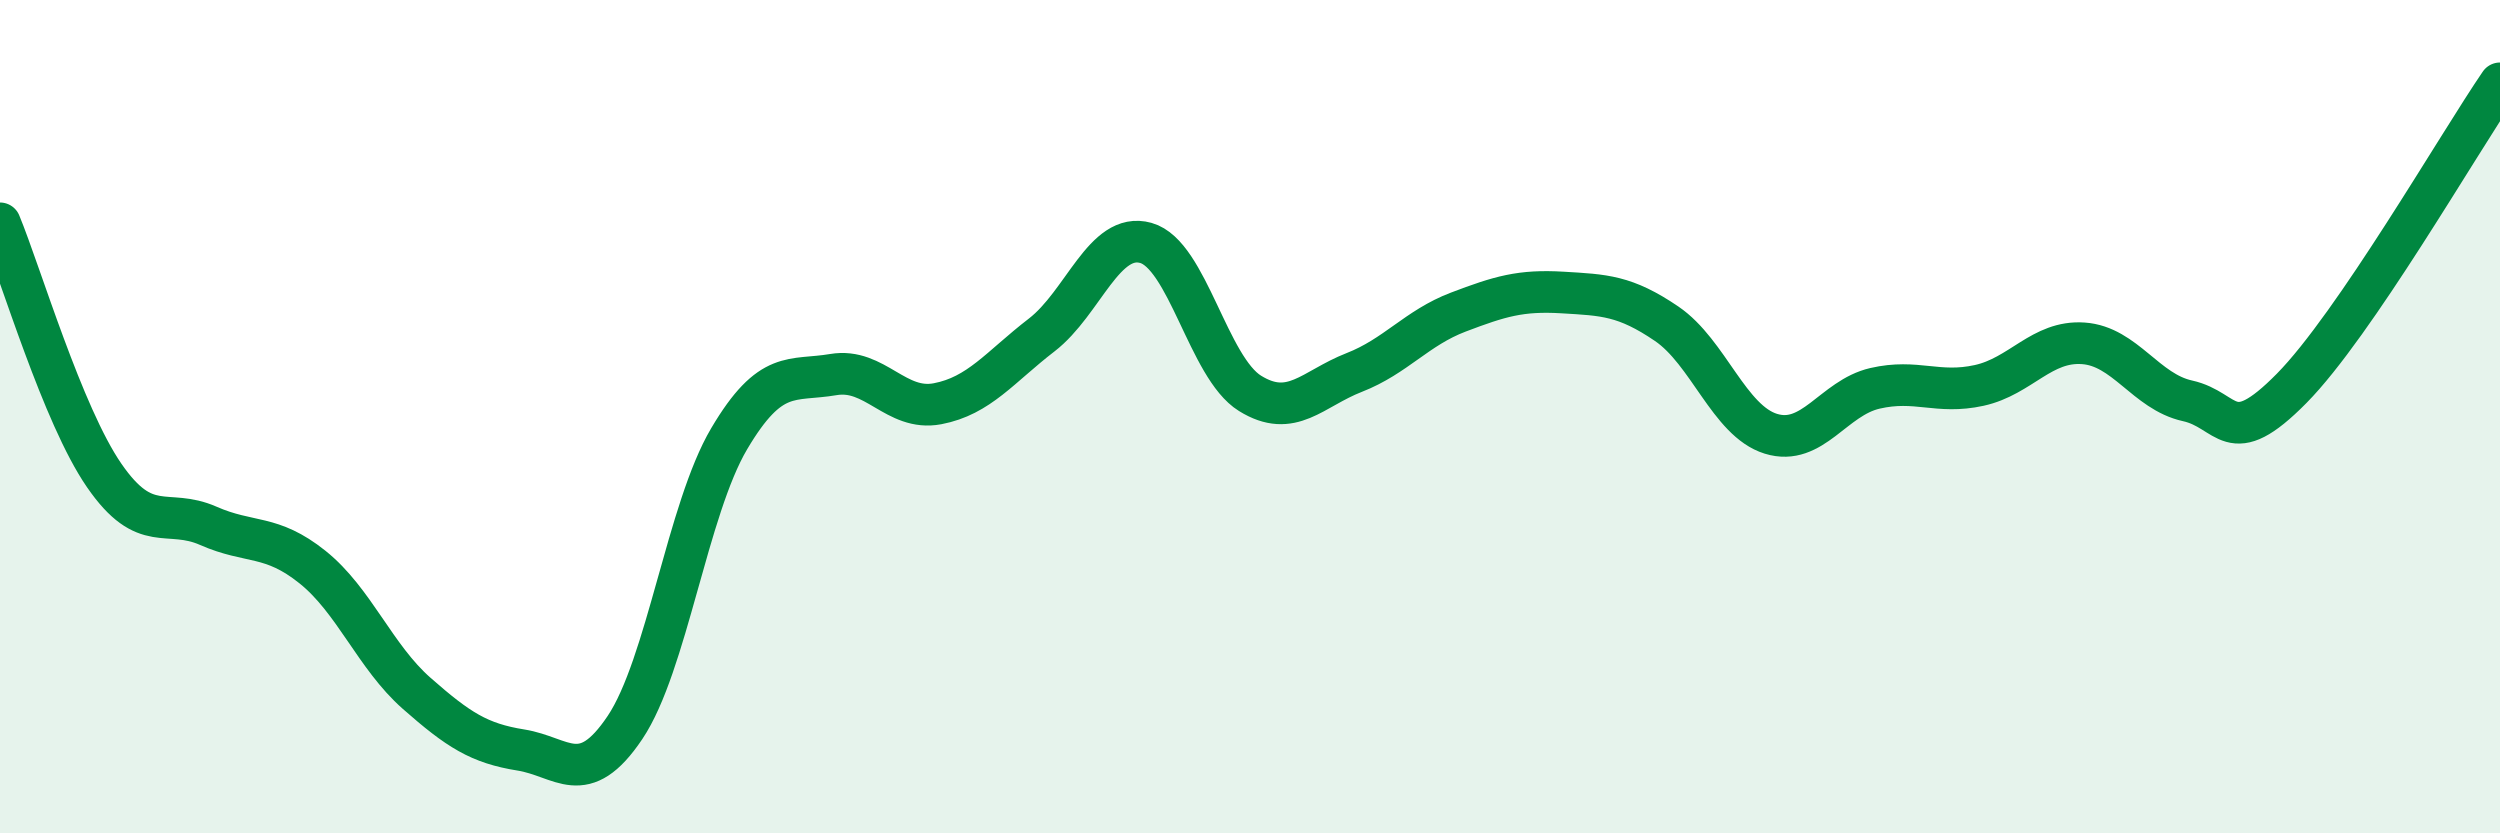
    <svg width="60" height="20" viewBox="0 0 60 20" xmlns="http://www.w3.org/2000/svg">
      <path
        d="M 0,5.36 C 0.5,6.57 1.5,9.96 2.5,11.41 C 3.5,12.86 4,12.18 5,12.62 C 6,13.06 6.5,12.81 7.5,13.61 C 8.5,14.41 9,15.76 10,16.64 C 11,17.52 11.5,17.84 12.5,18 C 13.5,18.16 14,18.95 15,17.46 C 16,15.97 16.5,12.22 17.5,10.53 C 18.5,8.84 19,9.16 20,8.99 C 21,8.82 21.5,9.88 22.5,9.69 C 23.5,9.5 24,8.81 25,8.04 C 26,7.27 26.5,5.55 27.5,5.83 C 28.5,6.11 29,8.82 30,9.44 C 31,10.06 31.5,9.33 32.5,8.94 C 33.5,8.55 34,7.87 35,7.49 C 36,7.11 36.5,6.96 37.5,7.02 C 38.5,7.08 39,7.09 40,7.77 C 41,8.45 41.5,10.1 42.5,10.41 C 43.5,10.72 44,9.55 45,9.32 C 46,9.09 46.5,9.47 47.5,9.25 C 48.5,9.03 49,8.17 50,8.24 C 51,8.31 51.5,9.4 52.5,9.62 C 53.5,9.84 53.5,10.84 55,9.32 C 56.5,7.8 59,3.46 60,2L60 20L0 20Z"
        fill="#008740"
        opacity="0.1"
        stroke-linecap="round"
        stroke-linejoin="round"
      />
      <path
        d="M 0,5.36 C 0.5,6.57 1.5,9.96 2.5,11.41 C 3.5,12.86 4,12.18 5,12.62 C 6,13.06 6.5,12.81 7.5,13.61 C 8.5,14.41 9,15.76 10,16.64 C 11,17.52 11.5,17.84 12.5,18 C 13.5,18.16 14,18.95 15,17.46 C 16,15.97 16.5,12.22 17.5,10.53 C 18.5,8.84 19,9.16 20,8.99 C 21,8.82 21.5,9.88 22.5,9.69 C 23.5,9.5 24,8.81 25,8.04 C 26,7.27 26.5,5.55 27.5,5.83 C 28.5,6.11 29,8.82 30,9.44 C 31,10.06 31.5,9.33 32.5,8.94 C 33.5,8.55 34,7.87 35,7.49 C 36,7.11 36.5,6.96 37.5,7.02 C 38.5,7.08 39,7.09 40,7.77 C 41,8.45 41.5,10.1 42.5,10.41 C 43.5,10.72 44,9.55 45,9.32 C 46,9.09 46.5,9.47 47.5,9.25 C 48.5,9.03 49,8.17 50,8.24 C 51,8.31 51.5,9.4 52.5,9.62 C 53.5,9.84 53.5,10.84 55,9.32 C 56.5,7.8 59,3.46 60,2"
        stroke="#008740"
        stroke-width="1"
        fill="none"
        stroke-linecap="round"
        stroke-linejoin="round"
      />
    </svg>
  